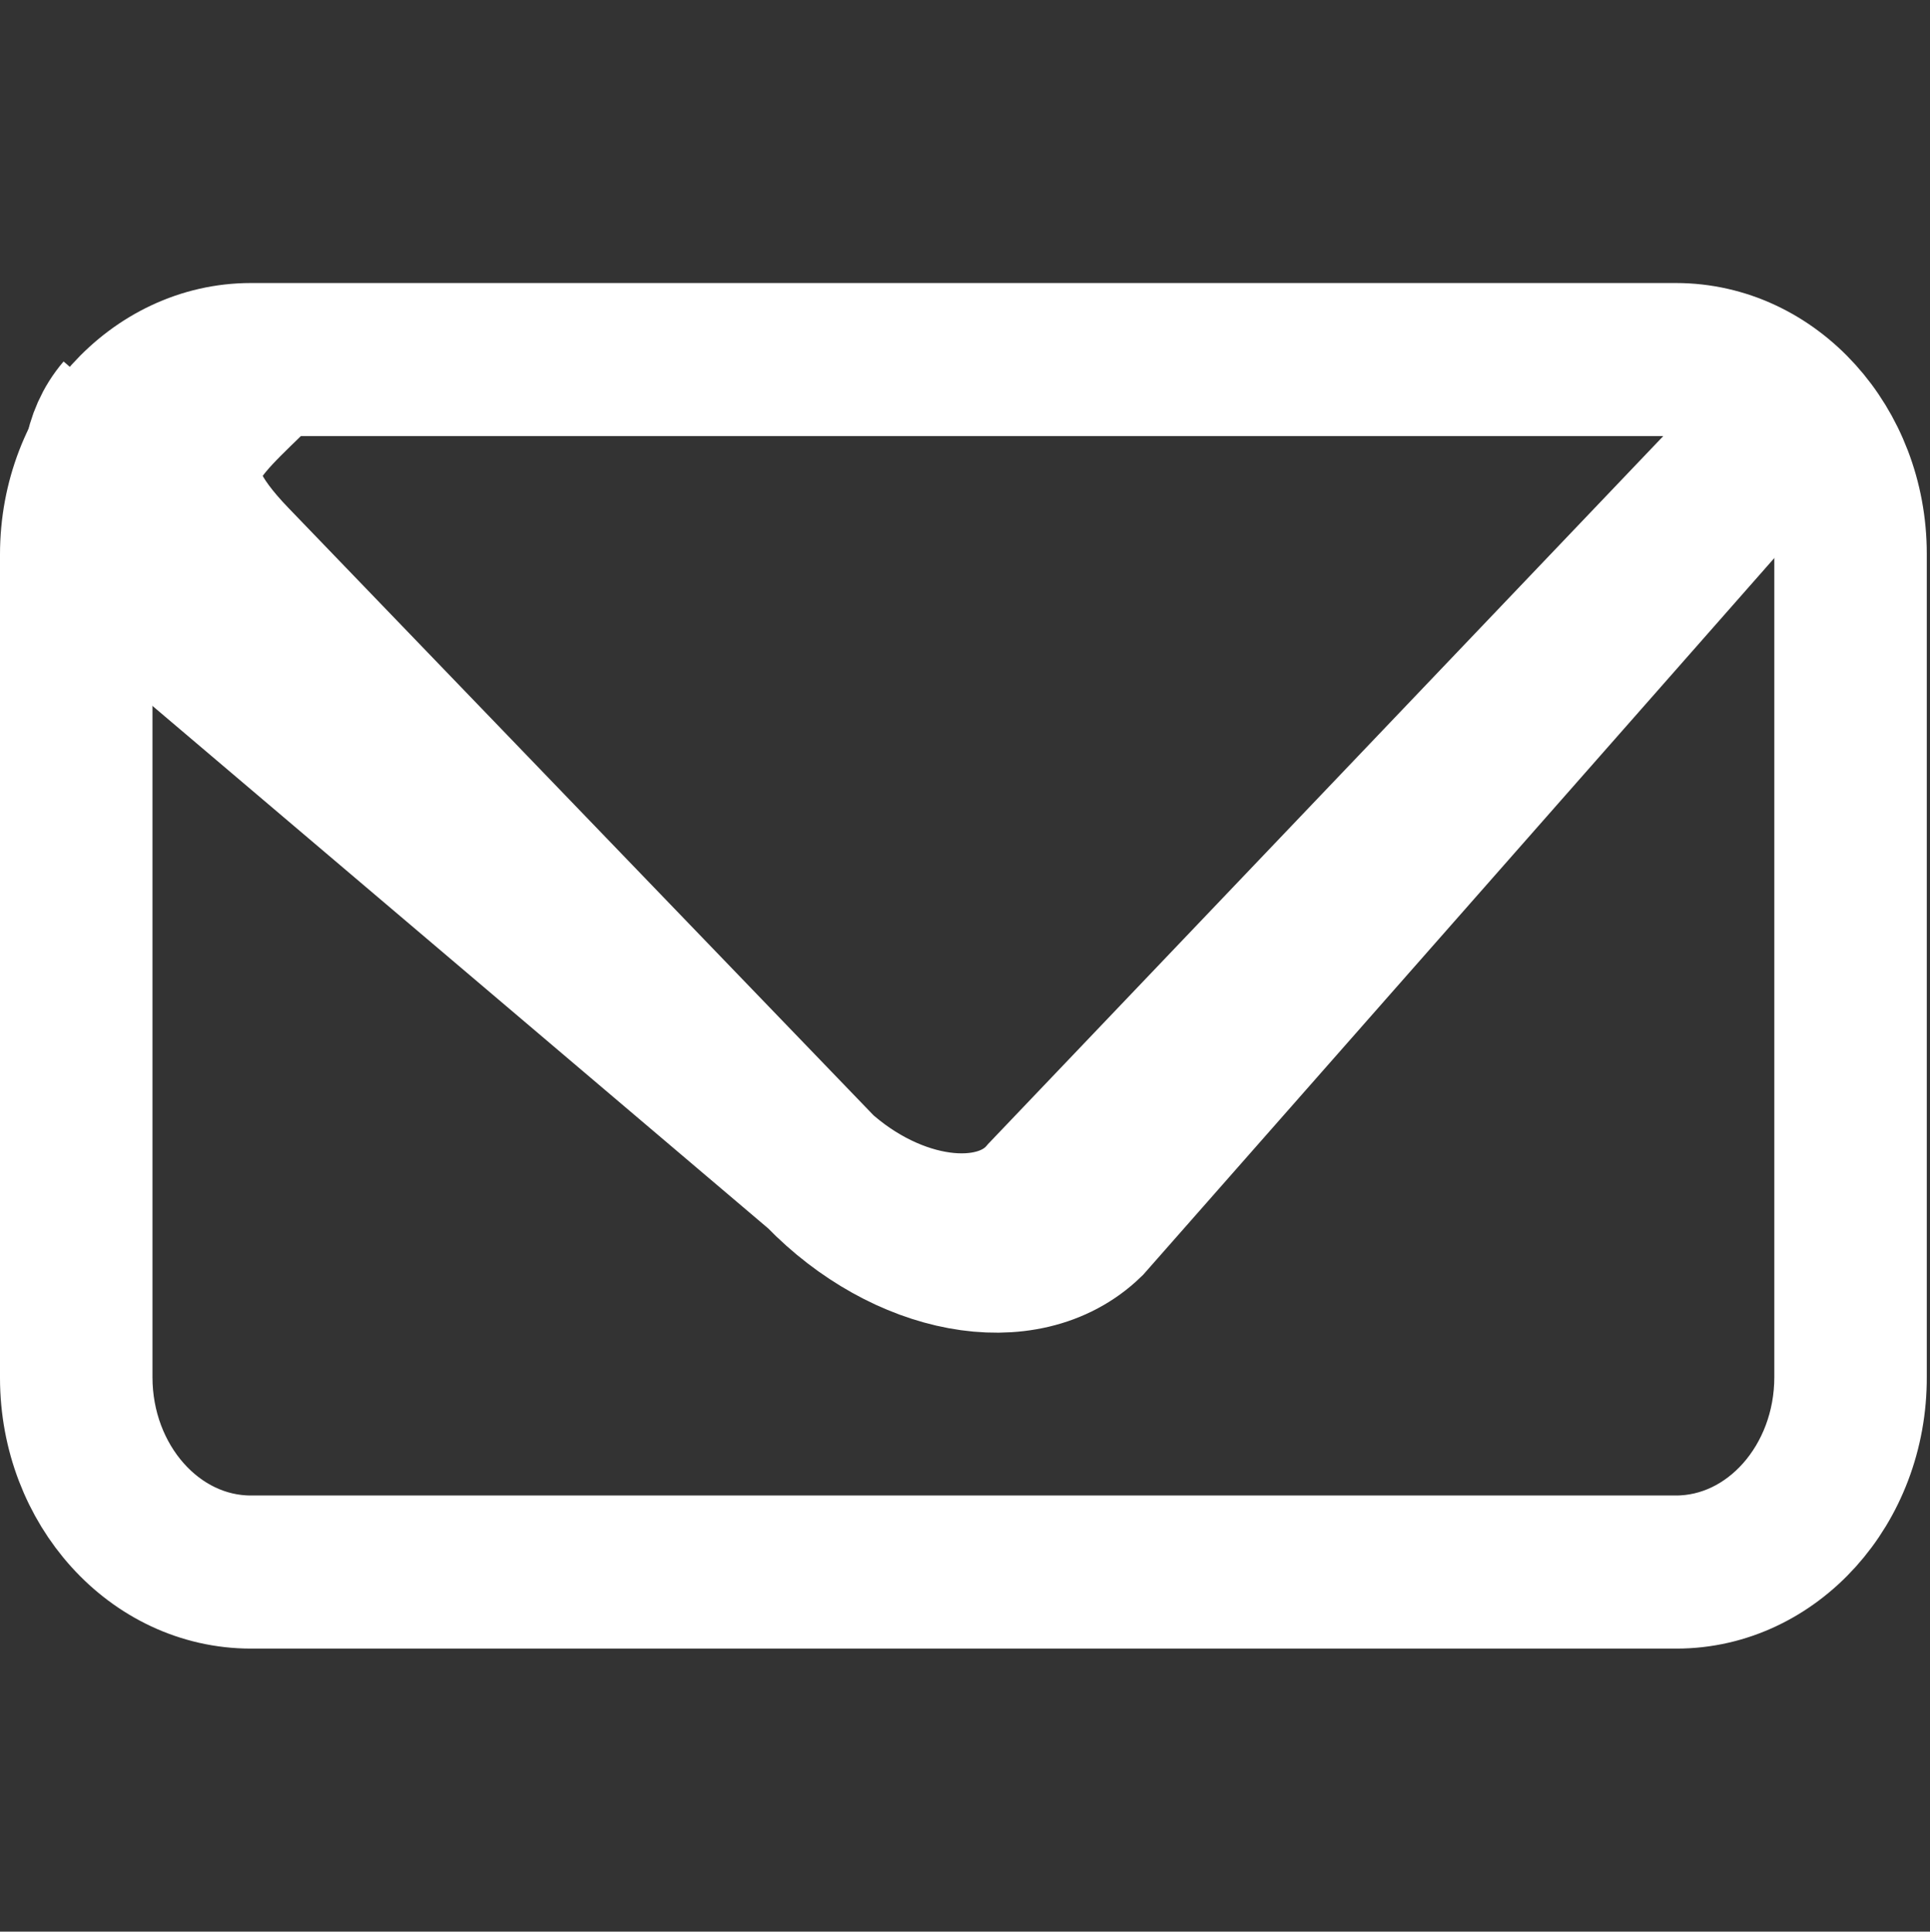<?xml version="1.0" encoding="utf-8"?>
<!-- Generator: Adobe Illustrator 26.3.1, SVG Export Plug-In . SVG Version: 6.00 Build 0)  -->
<svg version="1.1" id="Capa_1" xmlns="http://www.w3.org/2000/svg" xmlns:xlink="http://www.w3.org/1999/xlink" x="0px" y="0px"
	 viewBox="0 0 300 300.3" style="enable-background:new 0 0 300 300.3;" xml:space="preserve">
<rect x="0" y="0" width="300" height="300.3" fill="#333333" stroke="none"/>
<style type="text/css">
	.st0{display:none;fill:#55AF32;}
	.st1{fill:none;stroke:#FFFFFF;stroke-width:24;stroke-miterlimit:10;}
	.st2{fill:#FFFFFF;stroke:#FFFFFF;stroke-width:8;stroke-miterlimit:10;}
	.st3{fill:#FFFFFF;stroke:#FFFFFF;stroke-width:18;stroke-miterlimit:10;}
	.st4{fill:#FFFFFF;stroke:#FFFFFF;stroke-width:24;stroke-miterlimit:10;}
</style>
<rect class="st0" width="300" height="300"/>
<g id="mail">
	<path class="st3" d="M260.6,247.3H39c-16.6,0-30-14.9-30-33.1V86.2C9,67.9,22.5,53,39,53h221.5c16.6,0,30,14.9,30,33.1v127.9
		C290.6,232.4,277.1,247.3,260.6,247.3z M39,58.8c-13.4,0-24.3,12.3-24.3,27.4v127.9c0,15.1,10.9,27.4,24.3,27.4h221.5
		c13.4,0,24.3-12.3,24.3-27.4V86.2c0-15.1-10.9-27.4-24.3-27.4H39z"/>
	<path class="st4" d="M281.7,61.9L169,189.9c-9.7,9.4-28.2,5.9-41.3-7.6L36.2,87.3c-13.1-13.6-7.4-18.8,2.3-28.2 M19,64
		c-7.1,8.3-3.1,23.3,8.7,33.4l100.5,85.3c11.9,10.1,27.3,11.5,34.3,3.2L281.7,60.9"/>
</g>
</svg>
